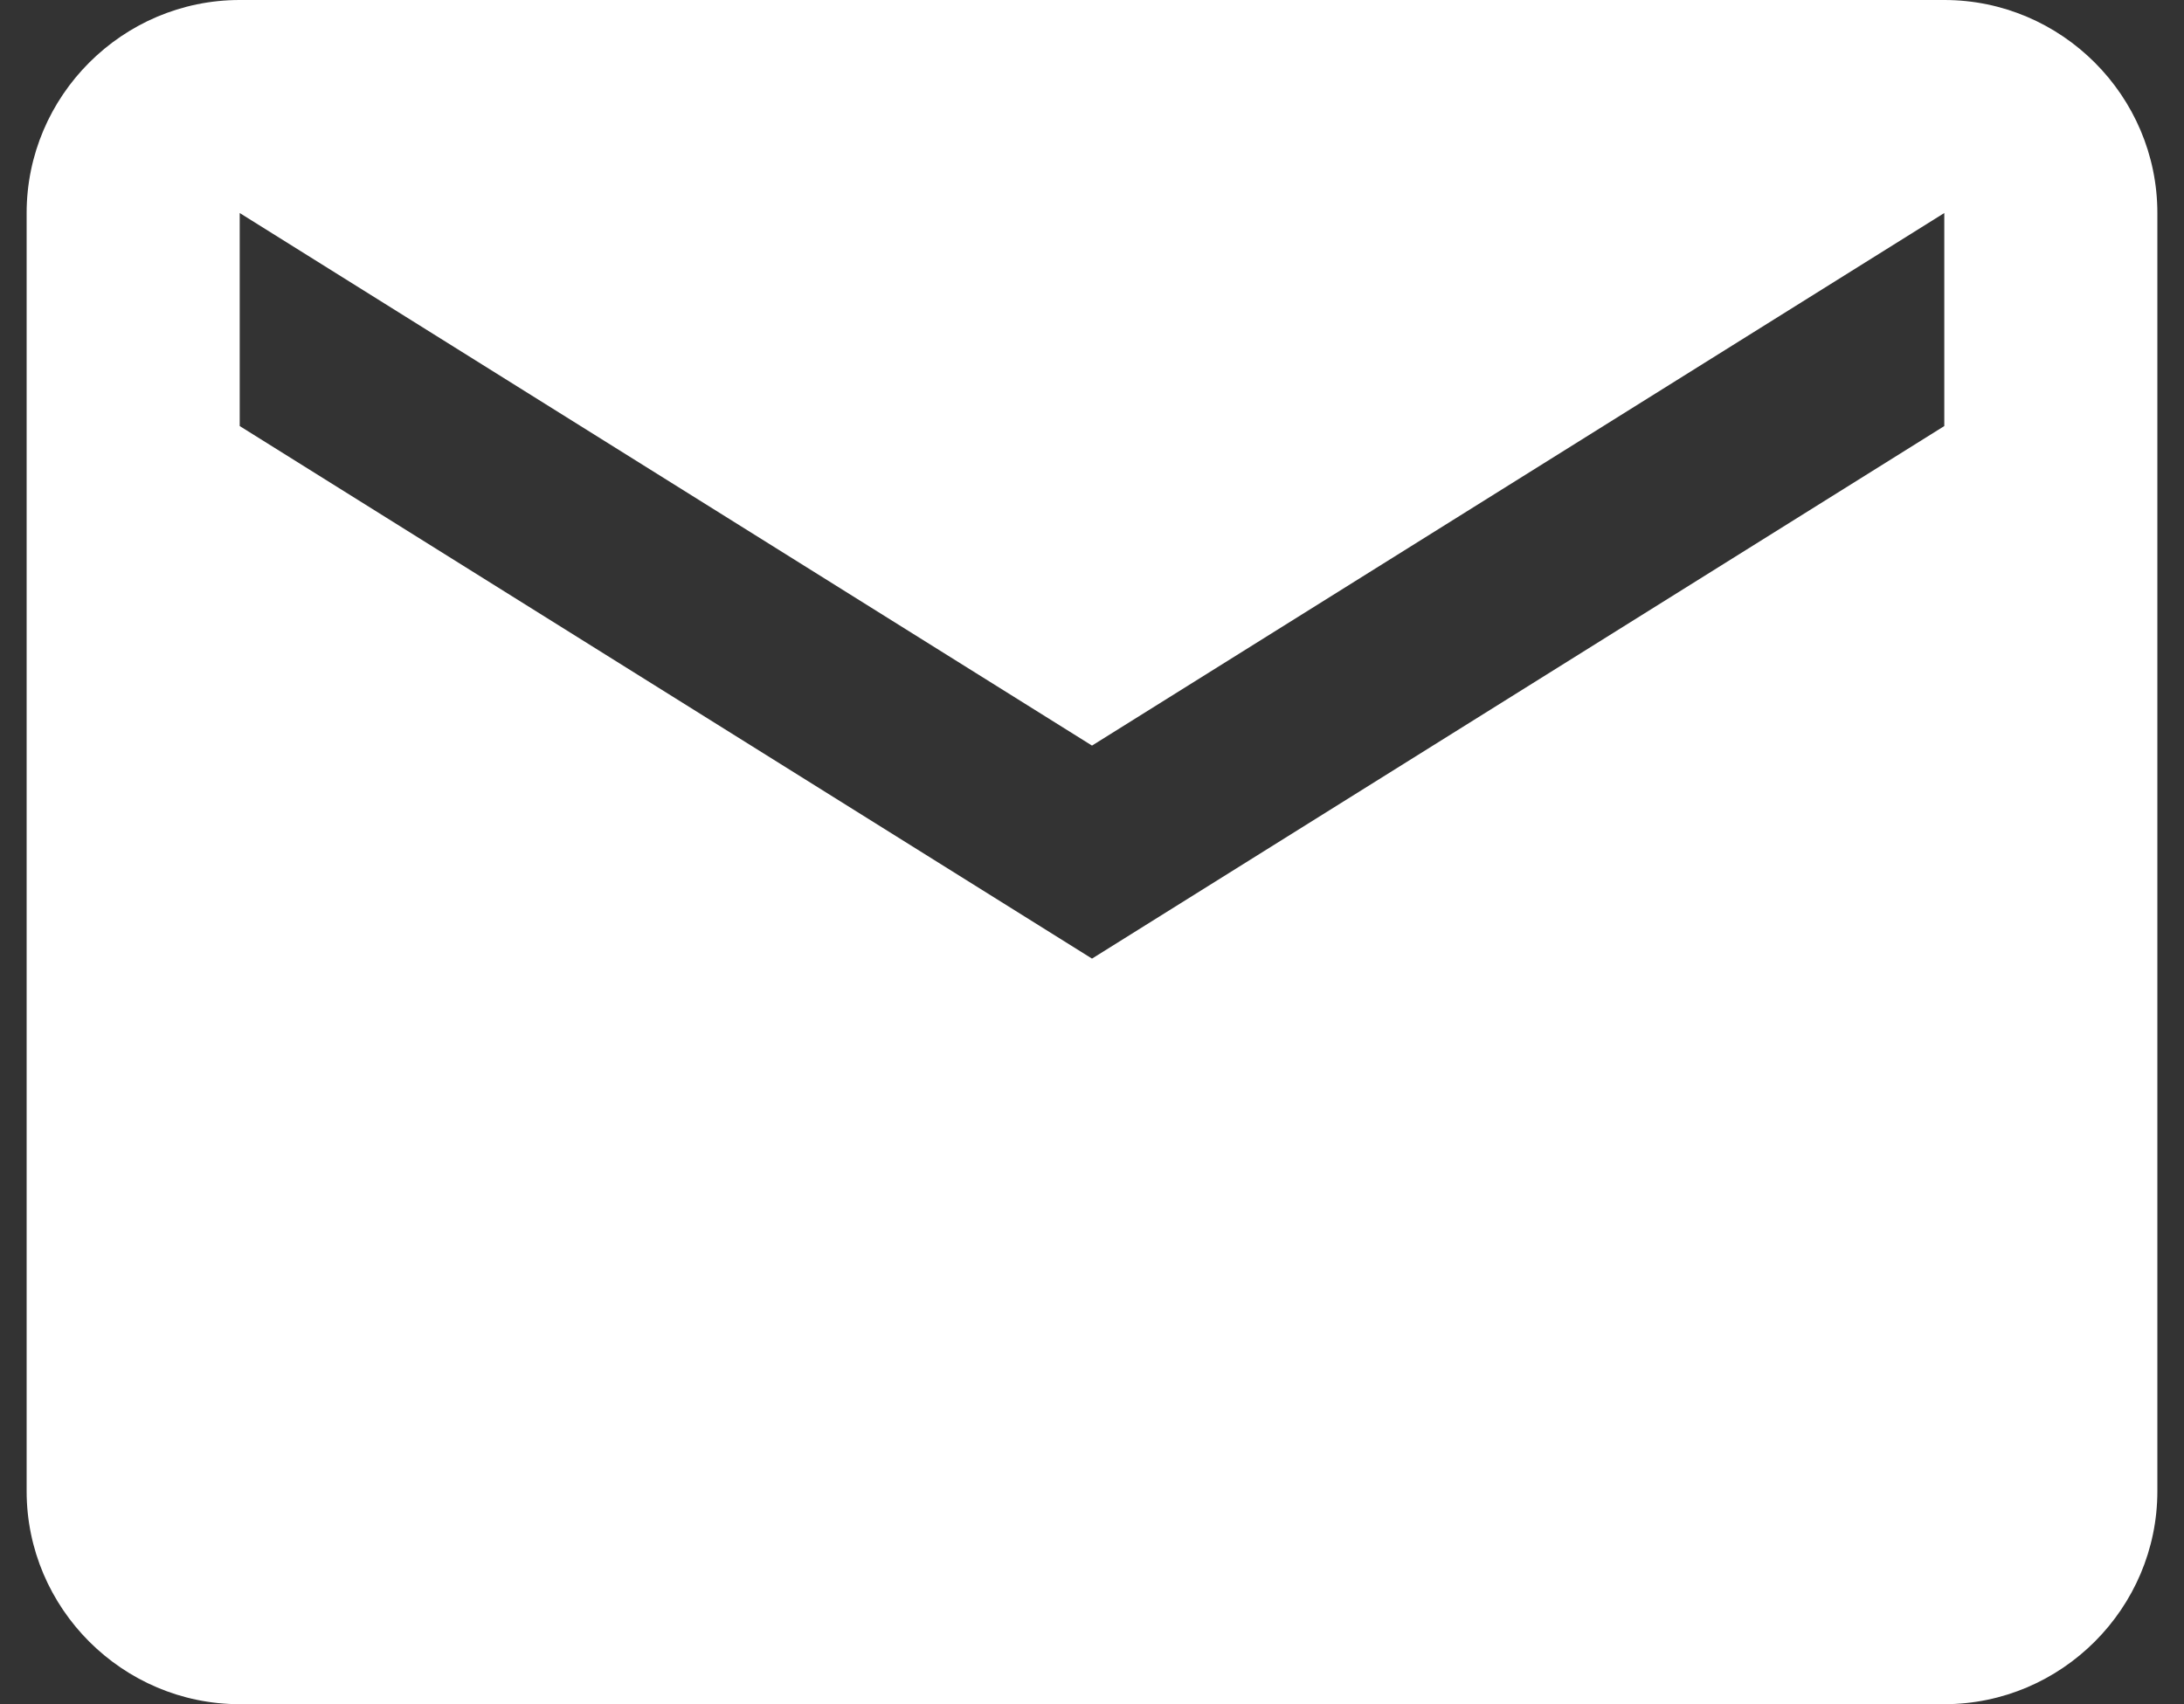 <svg width="41" height="32" viewBox="0 0 41 32" fill="none" xmlns="http://www.w3.org/2000/svg">
<rect x="0" y="0" width="41" height="32" fill="#333333" stroke="none"/>
<g clip-path="url(#clip0_32_11)">
<path fill-rule="evenodd" clip-rule="evenodd" d="M36.5 0H4.5C2.3 0 0.5 1.8 0.5 4V28C0.5 30.2 2.3 32 4.5 32H36.5C38.7 32 40.5 30.2 40.5 28V4C40.5 1.8 38.7 0 36.5 0ZM36.5 8L20.5 18L4.5 8V4L20.5 14L36.5 4V8Z" fill="white"/>
</g>
<defs>
<clipPath id="clip0_32_11">
<rect width="40" height="32" fill="white" transform="translate(0.5)"/>
</clipPath>
</defs>
</svg>

